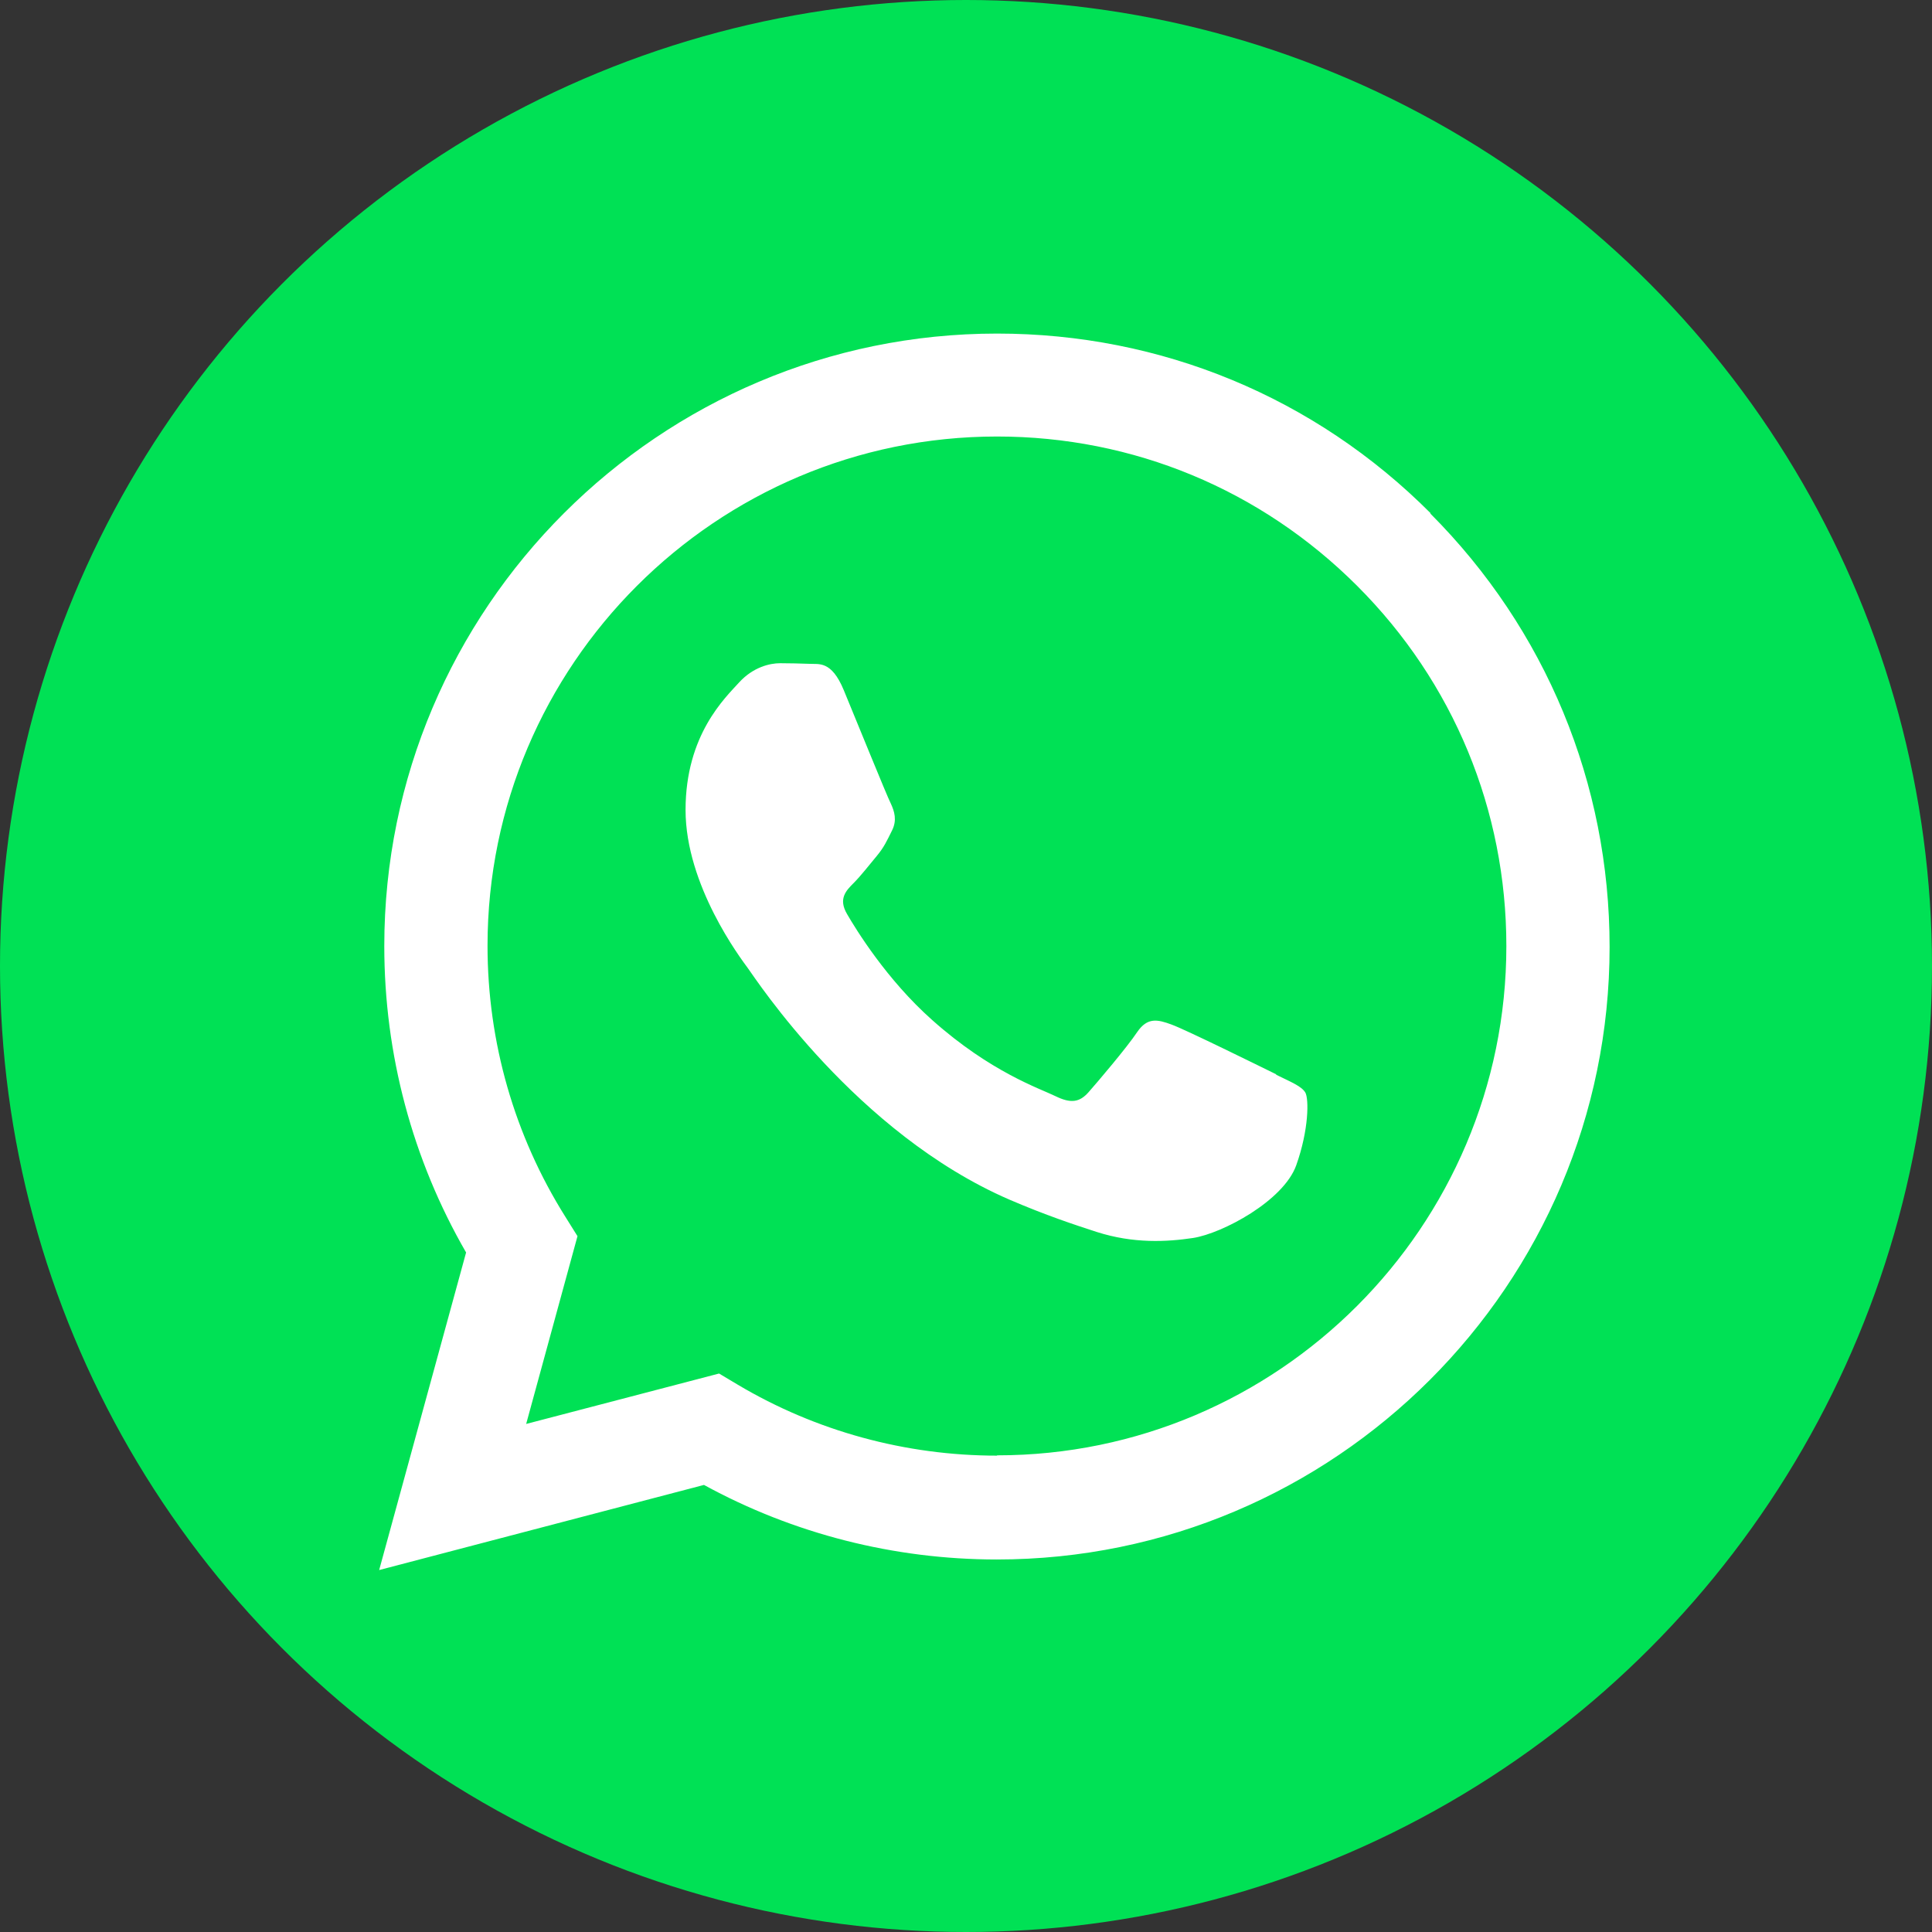 <?xml version="1.0" encoding="UTF-8"?><svg id="Capa_2" xmlns="http://www.w3.org/2000/svg" viewBox="0 0 64 64"><rect x="0" y="0" width="64" height="64" fill="#333333" stroke="none"/><defs><style>.cls-1{fill:#fff;fill-rule:evenodd;}.cls-2{fill:#00e155;}</style></defs><g id="Graphic_Elements"><g><circle class="cls-2" cx="32" cy="32" r="32"/><g id="WA_Logo"><path class="cls-1" d="M47.39,17c-3.83-3.84-8.93-5.95-14.36-5.95-11.19,0-20.3,9.1-20.3,20.29,0,3.58,.93,7.07,2.71,10.15l-2.88,10.52,10.76-2.82c2.96,1.62,6.3,2.47,9.7,2.47h0c11.19,0,20.3-9.1,20.3-20.29,0-5.42-2.11-10.52-5.94-14.36Zm-14.36,31.22h0c-3.03,0-6-.81-8.59-2.35l-.62-.37-6.39,1.67,1.7-6.22-.4-.64c-1.69-2.69-2.58-5.79-2.58-8.98,0-9.3,7.57-16.87,16.88-16.87,4.51,0,8.74,1.76,11.93,4.95,3.19,3.19,4.94,7.43,4.94,11.93,0,9.3-7.57,16.87-16.87,16.87Zm9.25-12.63c-.51-.25-3-1.48-3.47-1.65-.46-.17-.8-.25-1.14,.25-.34,.51-1.31,1.65-1.61,1.99-.3,.34-.59,.38-1.1,.13-.51-.25-2.14-.79-4.08-2.52-1.51-1.34-2.53-3.01-2.82-3.51-.3-.51-.03-.78,.22-1.03,.23-.23,.51-.59,.76-.89,.25-.3,.34-.51,.51-.85,.17-.34,.08-.63-.04-.89-.13-.25-1.14-2.75-1.56-3.76-.41-.99-.83-.85-1.14-.87-.3-.01-.63-.02-.97-.02s-.89,.13-1.35,.63c-.46,.51-1.78,1.73-1.78,4.23s1.82,4.91,2.07,5.25c.25,.34,3.58,5.46,8.66,7.66,1.21,.52,2.15,.83,2.89,1.07,1.22,.39,2.32,.33,3.19,.2,.97-.15,3-1.23,3.42-2.41,.42-1.18,.42-2.2,.3-2.41-.13-.21-.46-.34-.97-.59Z"/></g></g></g></svg>